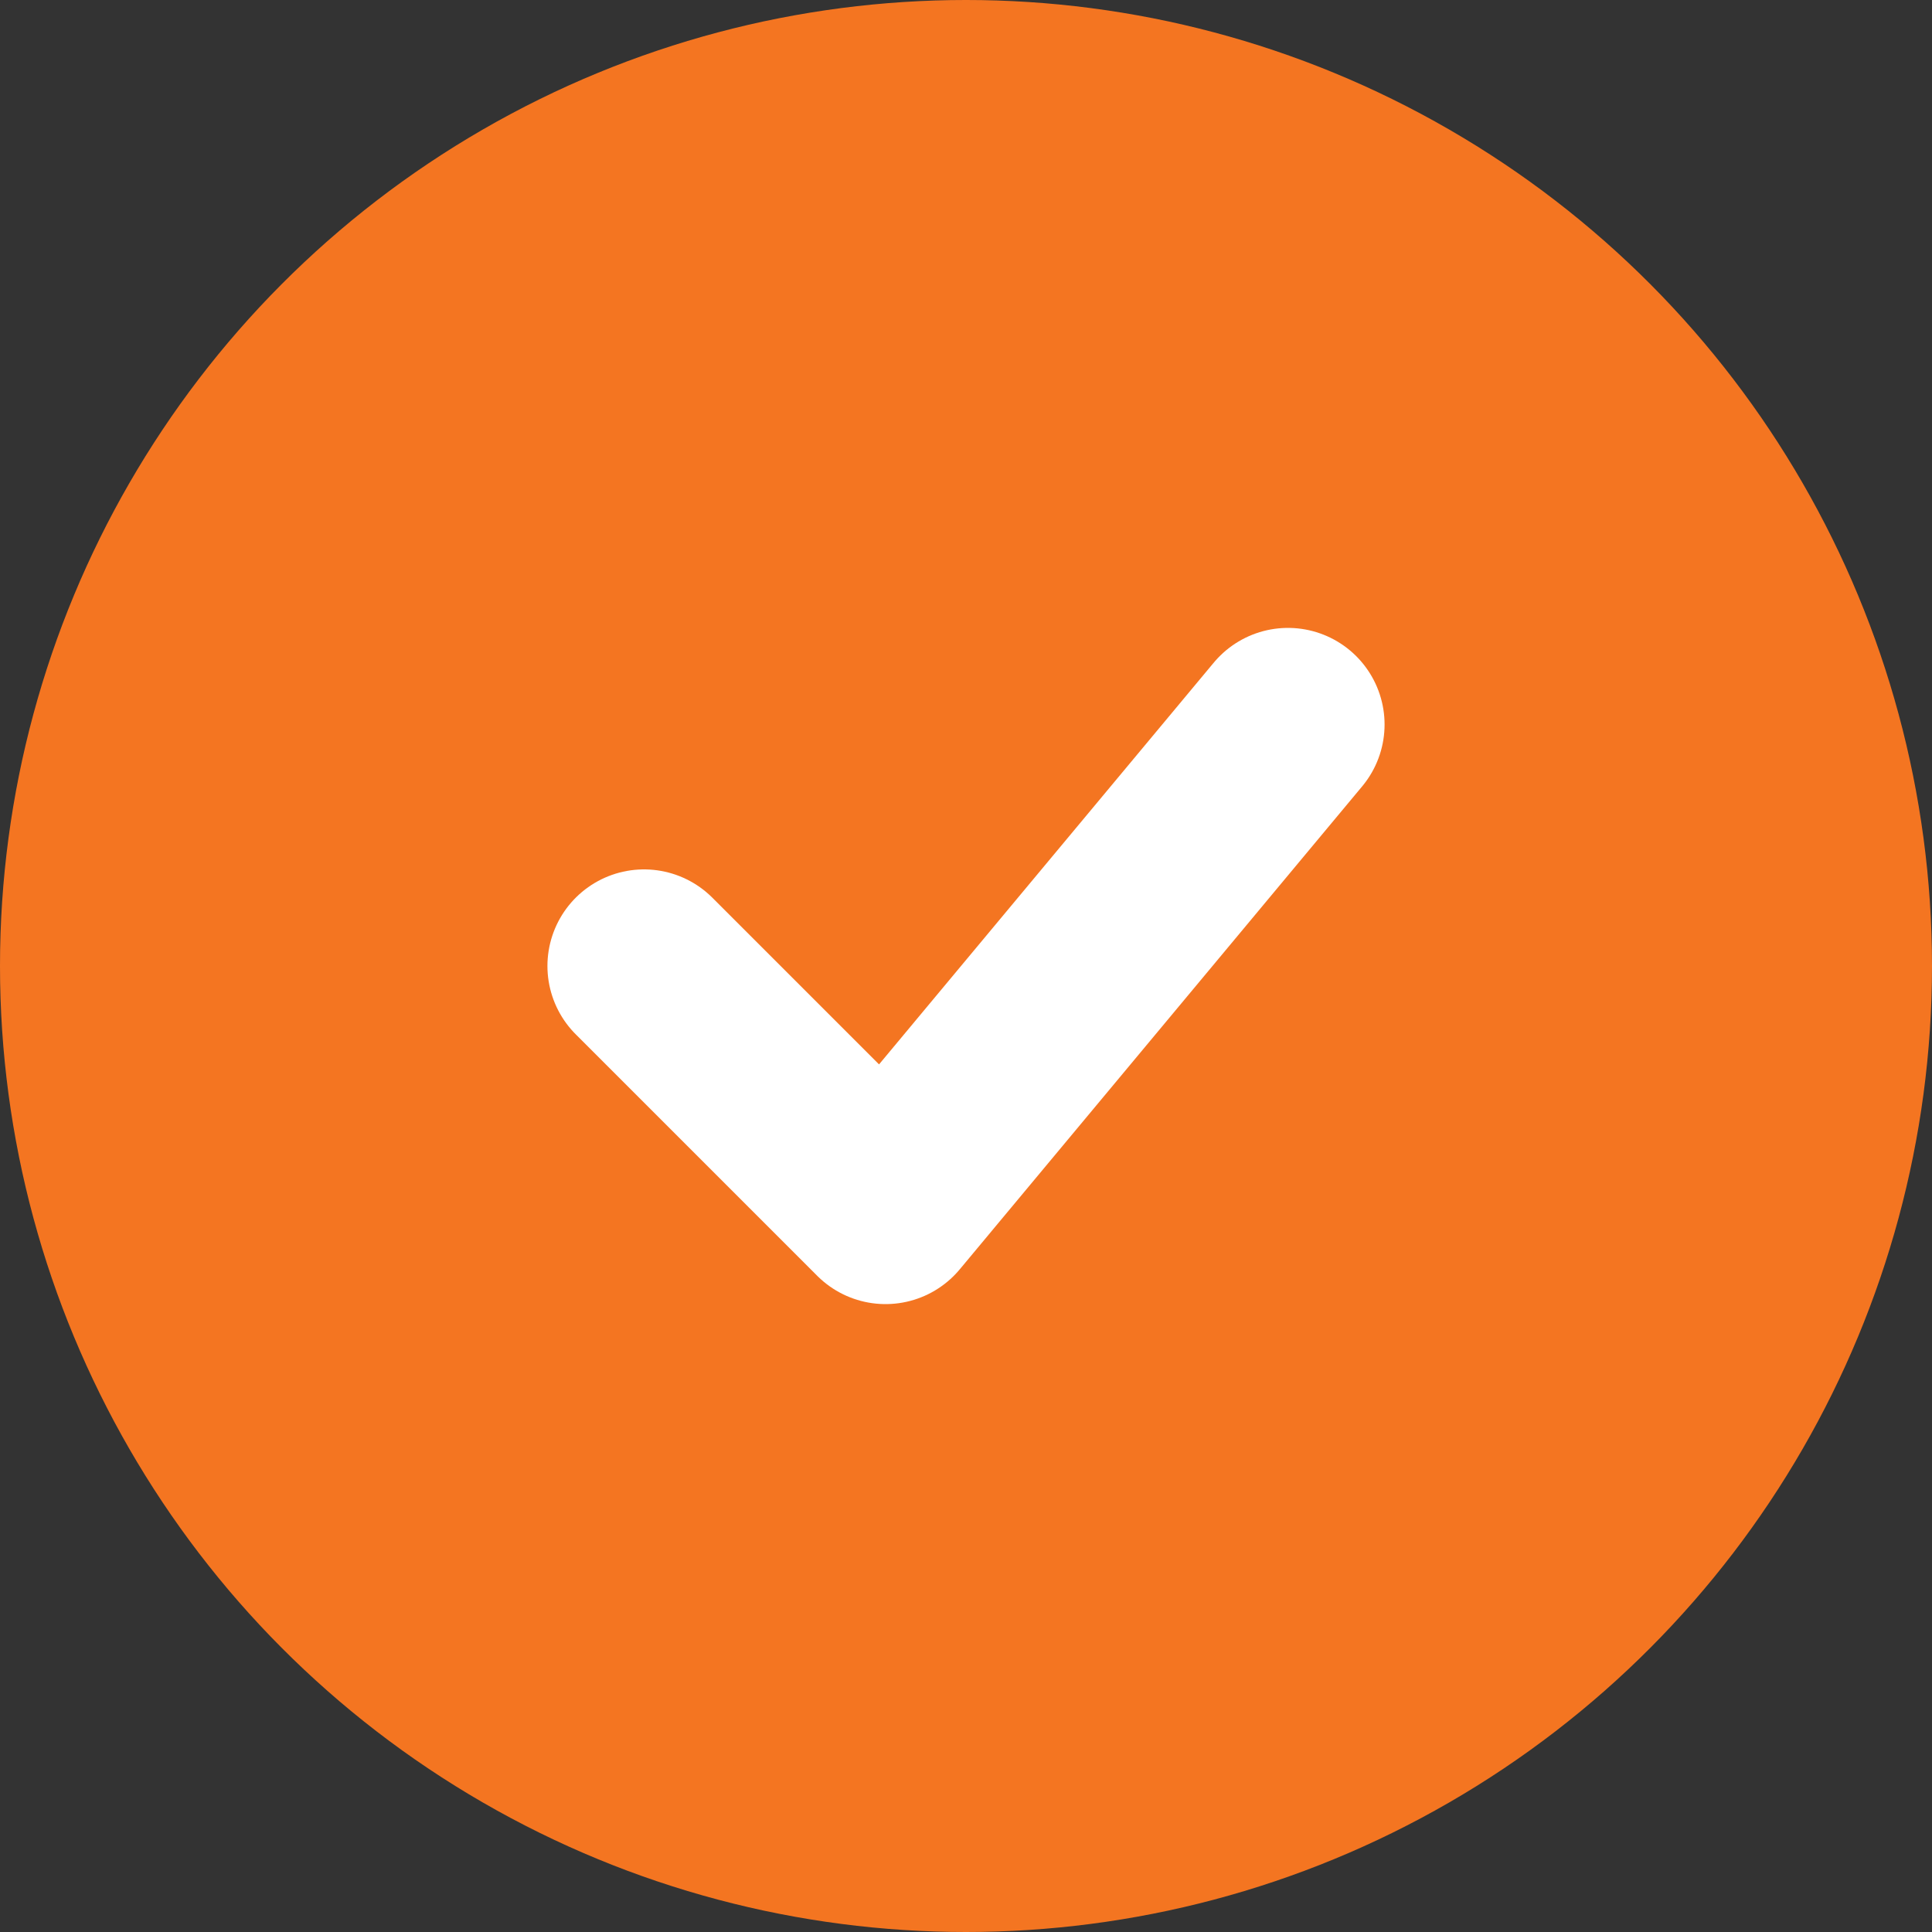 <?xml version="1.0" encoding="UTF-8"?> <svg xmlns="http://www.w3.org/2000/svg" width="20" height="20" viewBox="0 0 20 20" fill="none"><rect x="0" y="0" width="20" height="20" fill="#333333" stroke="none"/> <circle cx="10" cy="10" r="10" fill="#F47521"></circle> <path d="M6.667 10L9.167 12.5L13.333 7.5" stroke="white" stroke-width="2" stroke-linecap="round" stroke-linejoin="round"></path> </svg> 